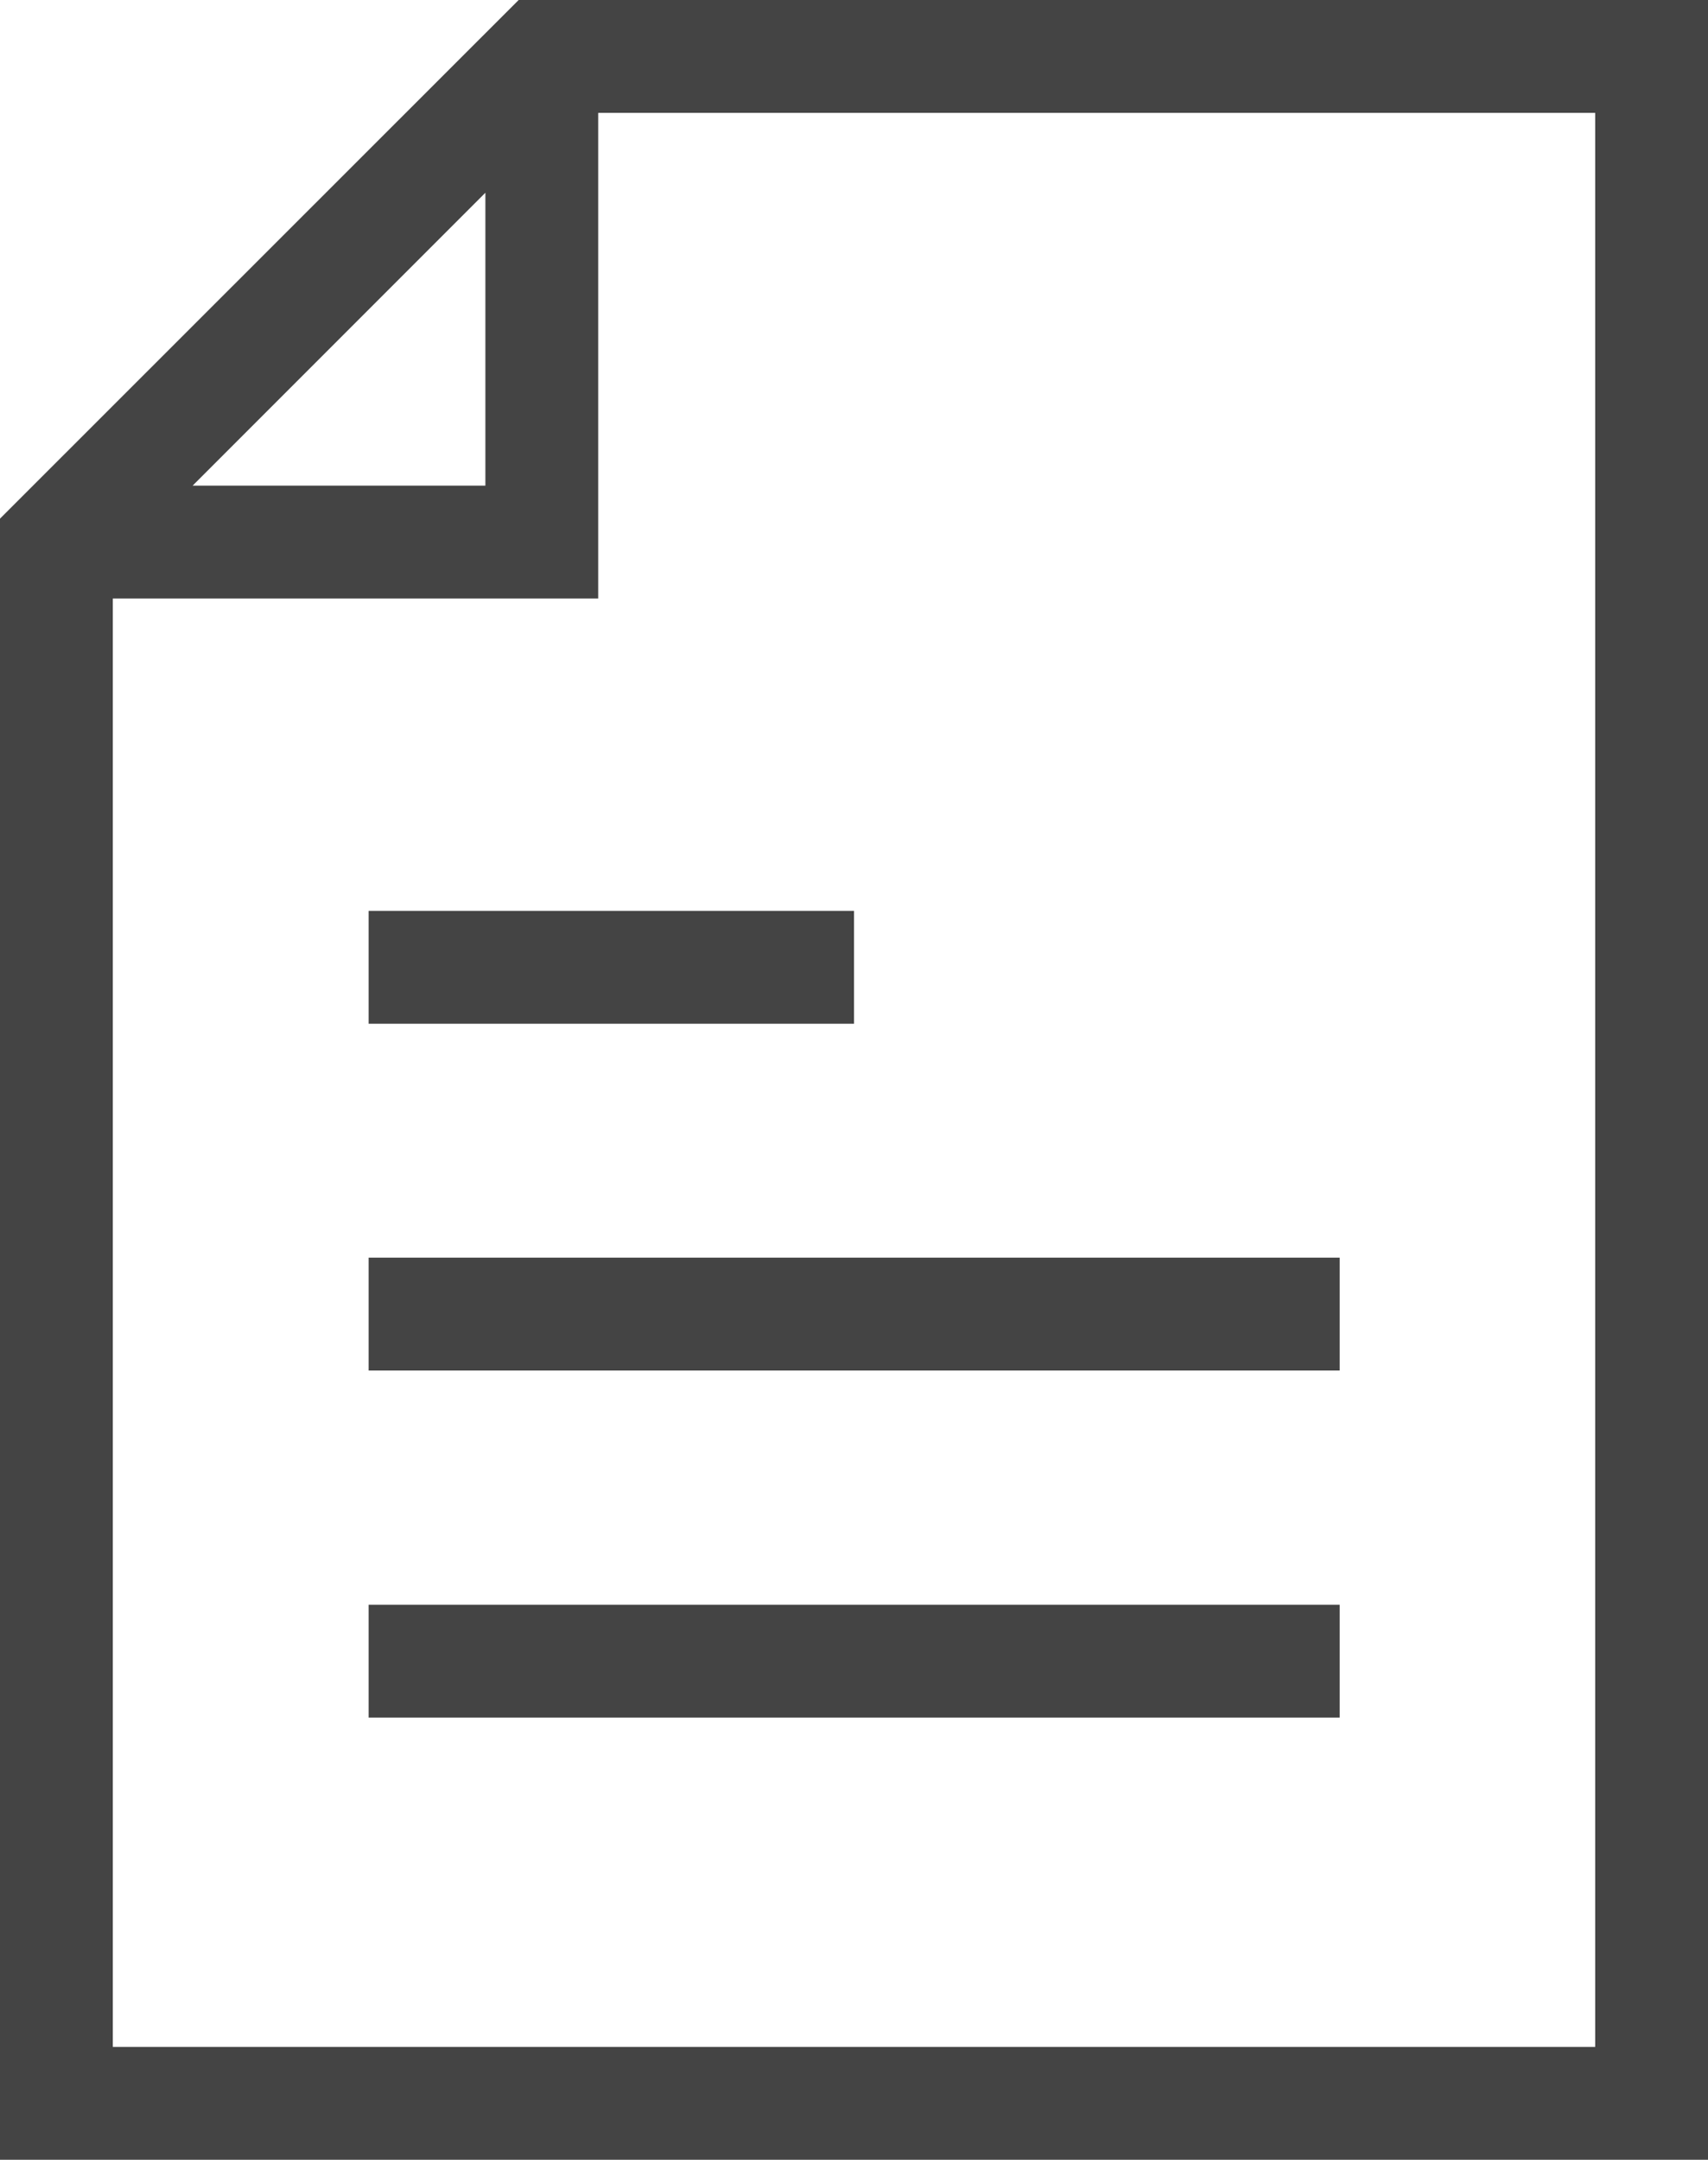 <svg xmlns="http://www.w3.org/2000/svg" viewBox="0 0 60.56 76.54"><path fill="#444" d="M60.56 0H18.39L0 18.38v58.16h60.56zM17.21 6.83v10.38H6.83zm39.35 65.71H4V21.21h17.21V4h35.35z"/><path fill="#444" d="M13.07 32.28h17.21v4H13.07zM13.07 44.57H47.5v4H13.07zM13.07 56.87H47.5v4H13.07z"/></svg>